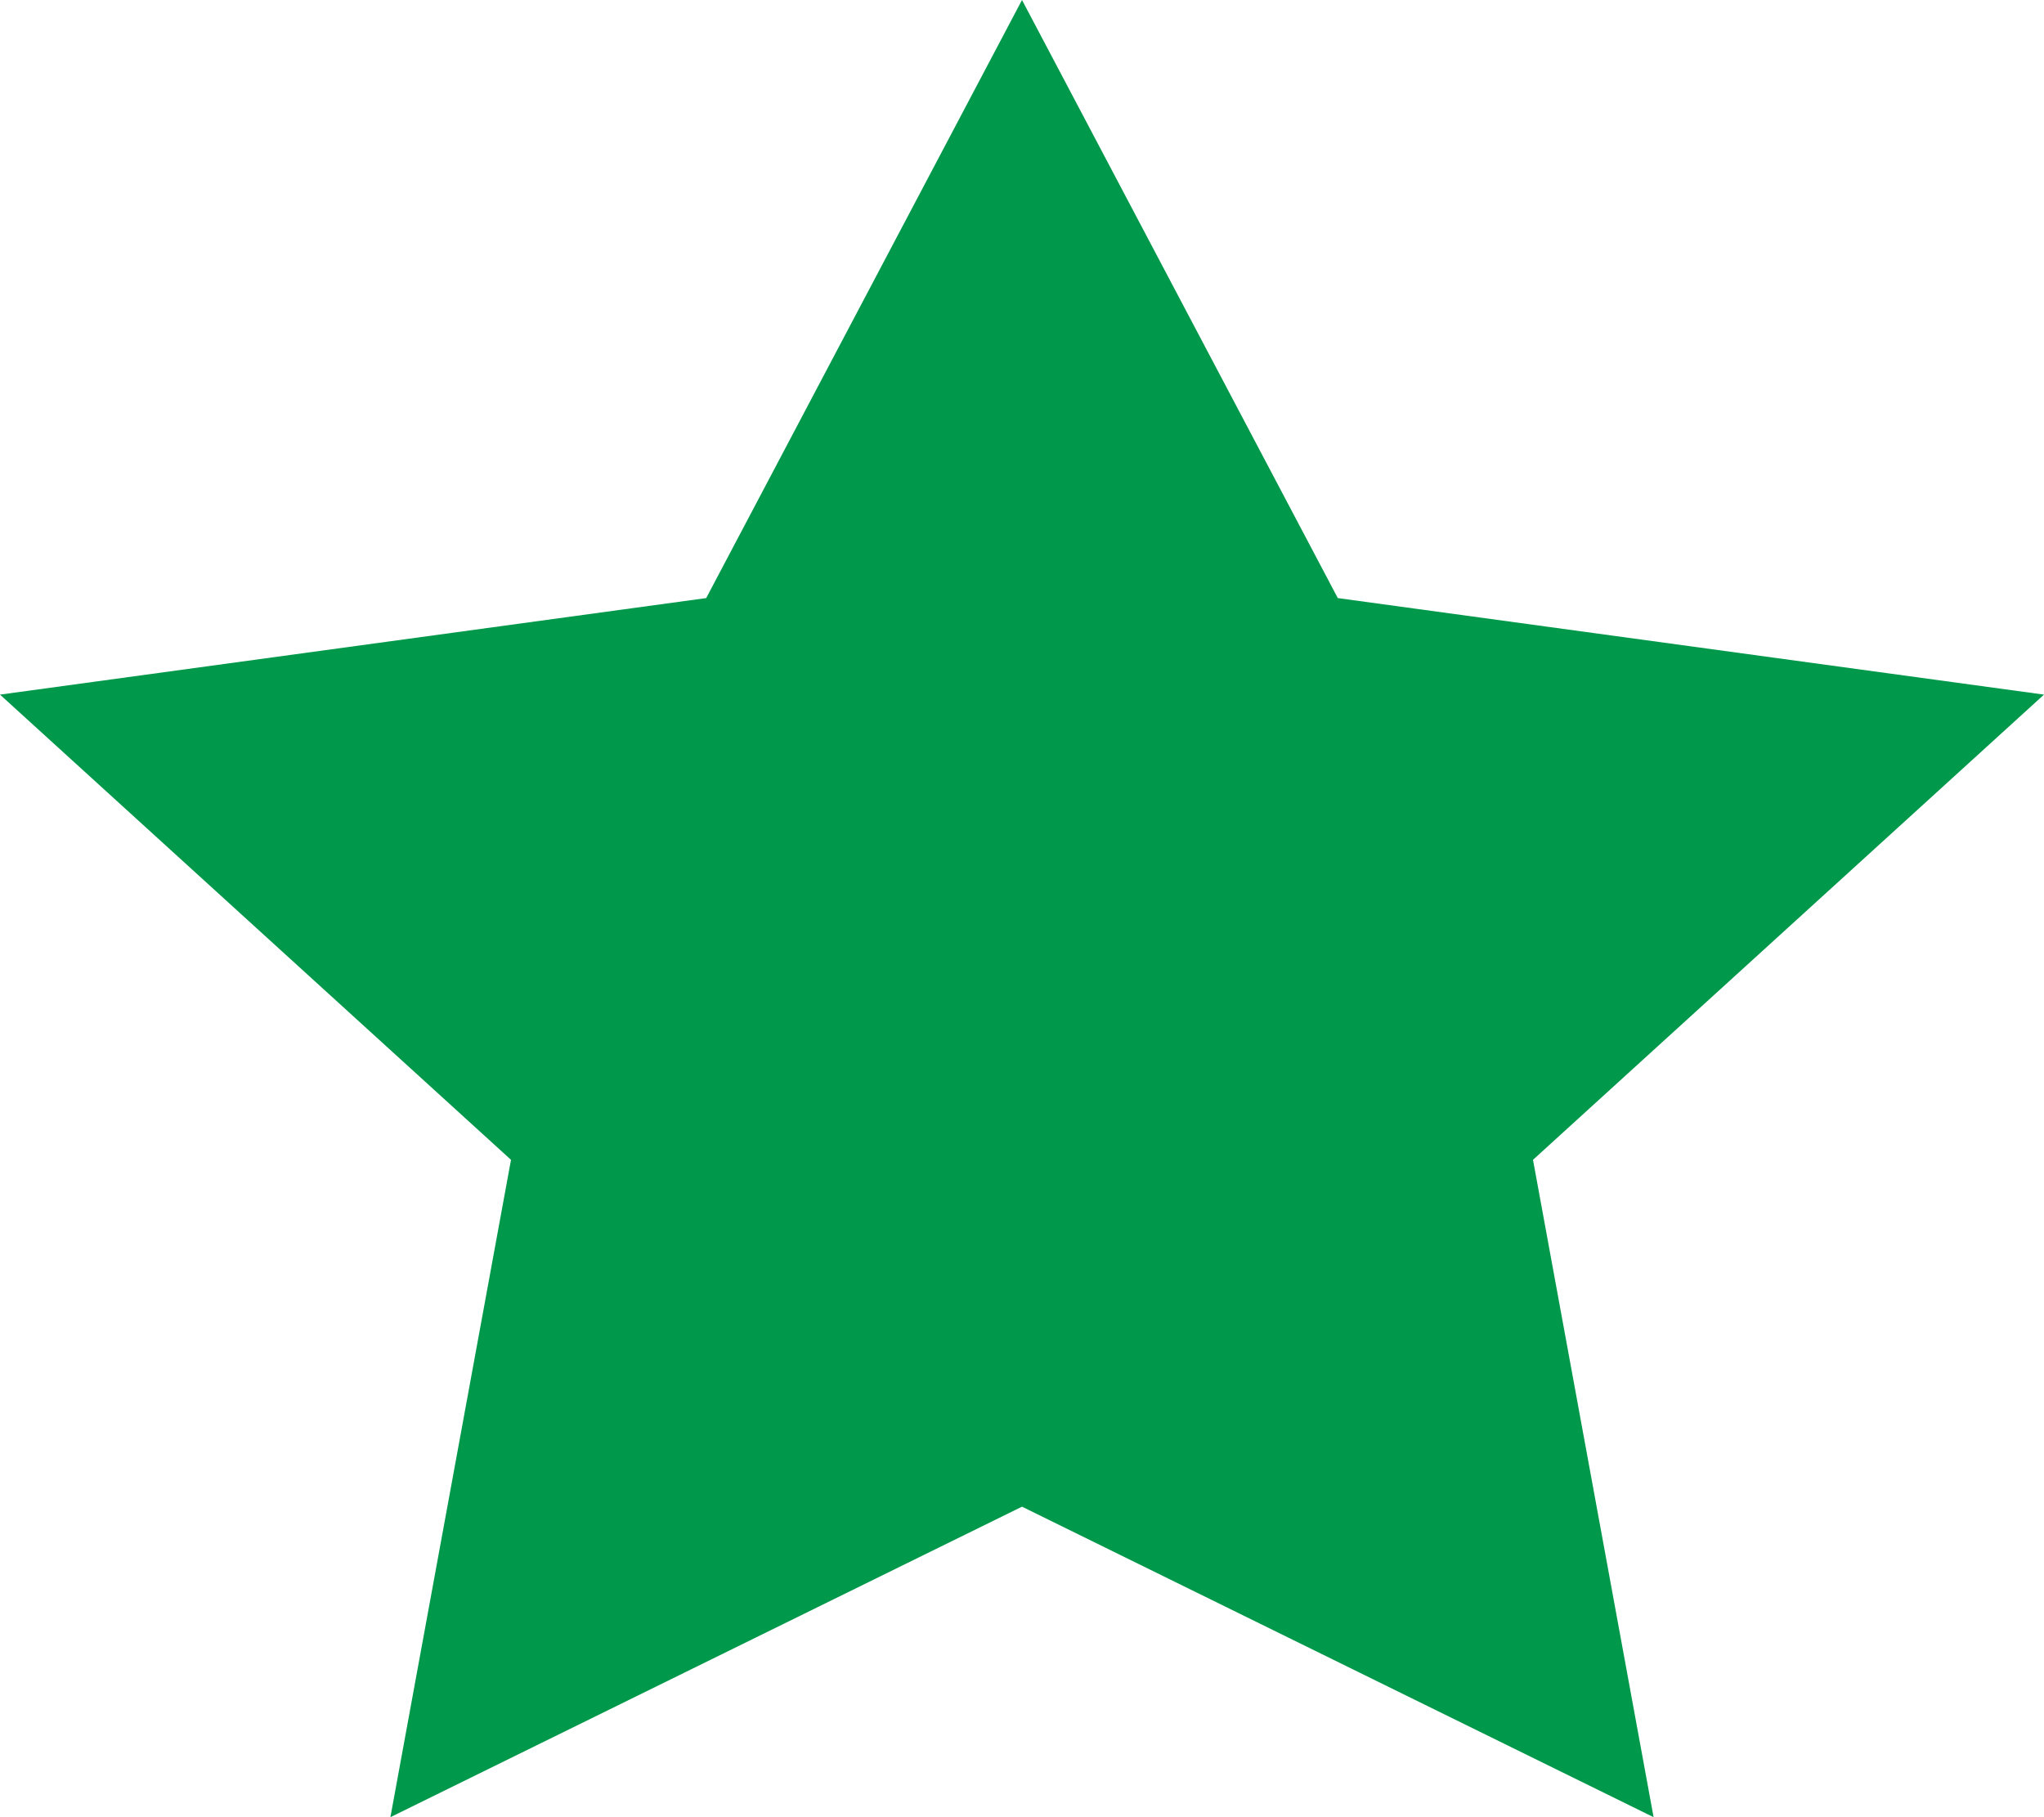<svg width="18" height="16" viewBox="0 0 18 16" fill="none" xmlns="http://www.w3.org/2000/svg">
<path d="M9 0L11.781 5.266L18 6.116L13.5 10.212L14.562 16L9 13.266L3.438 16L4.5 10.212L0 6.116L6.219 5.266L9 0Z" fill="#00984A"/>
</svg>
